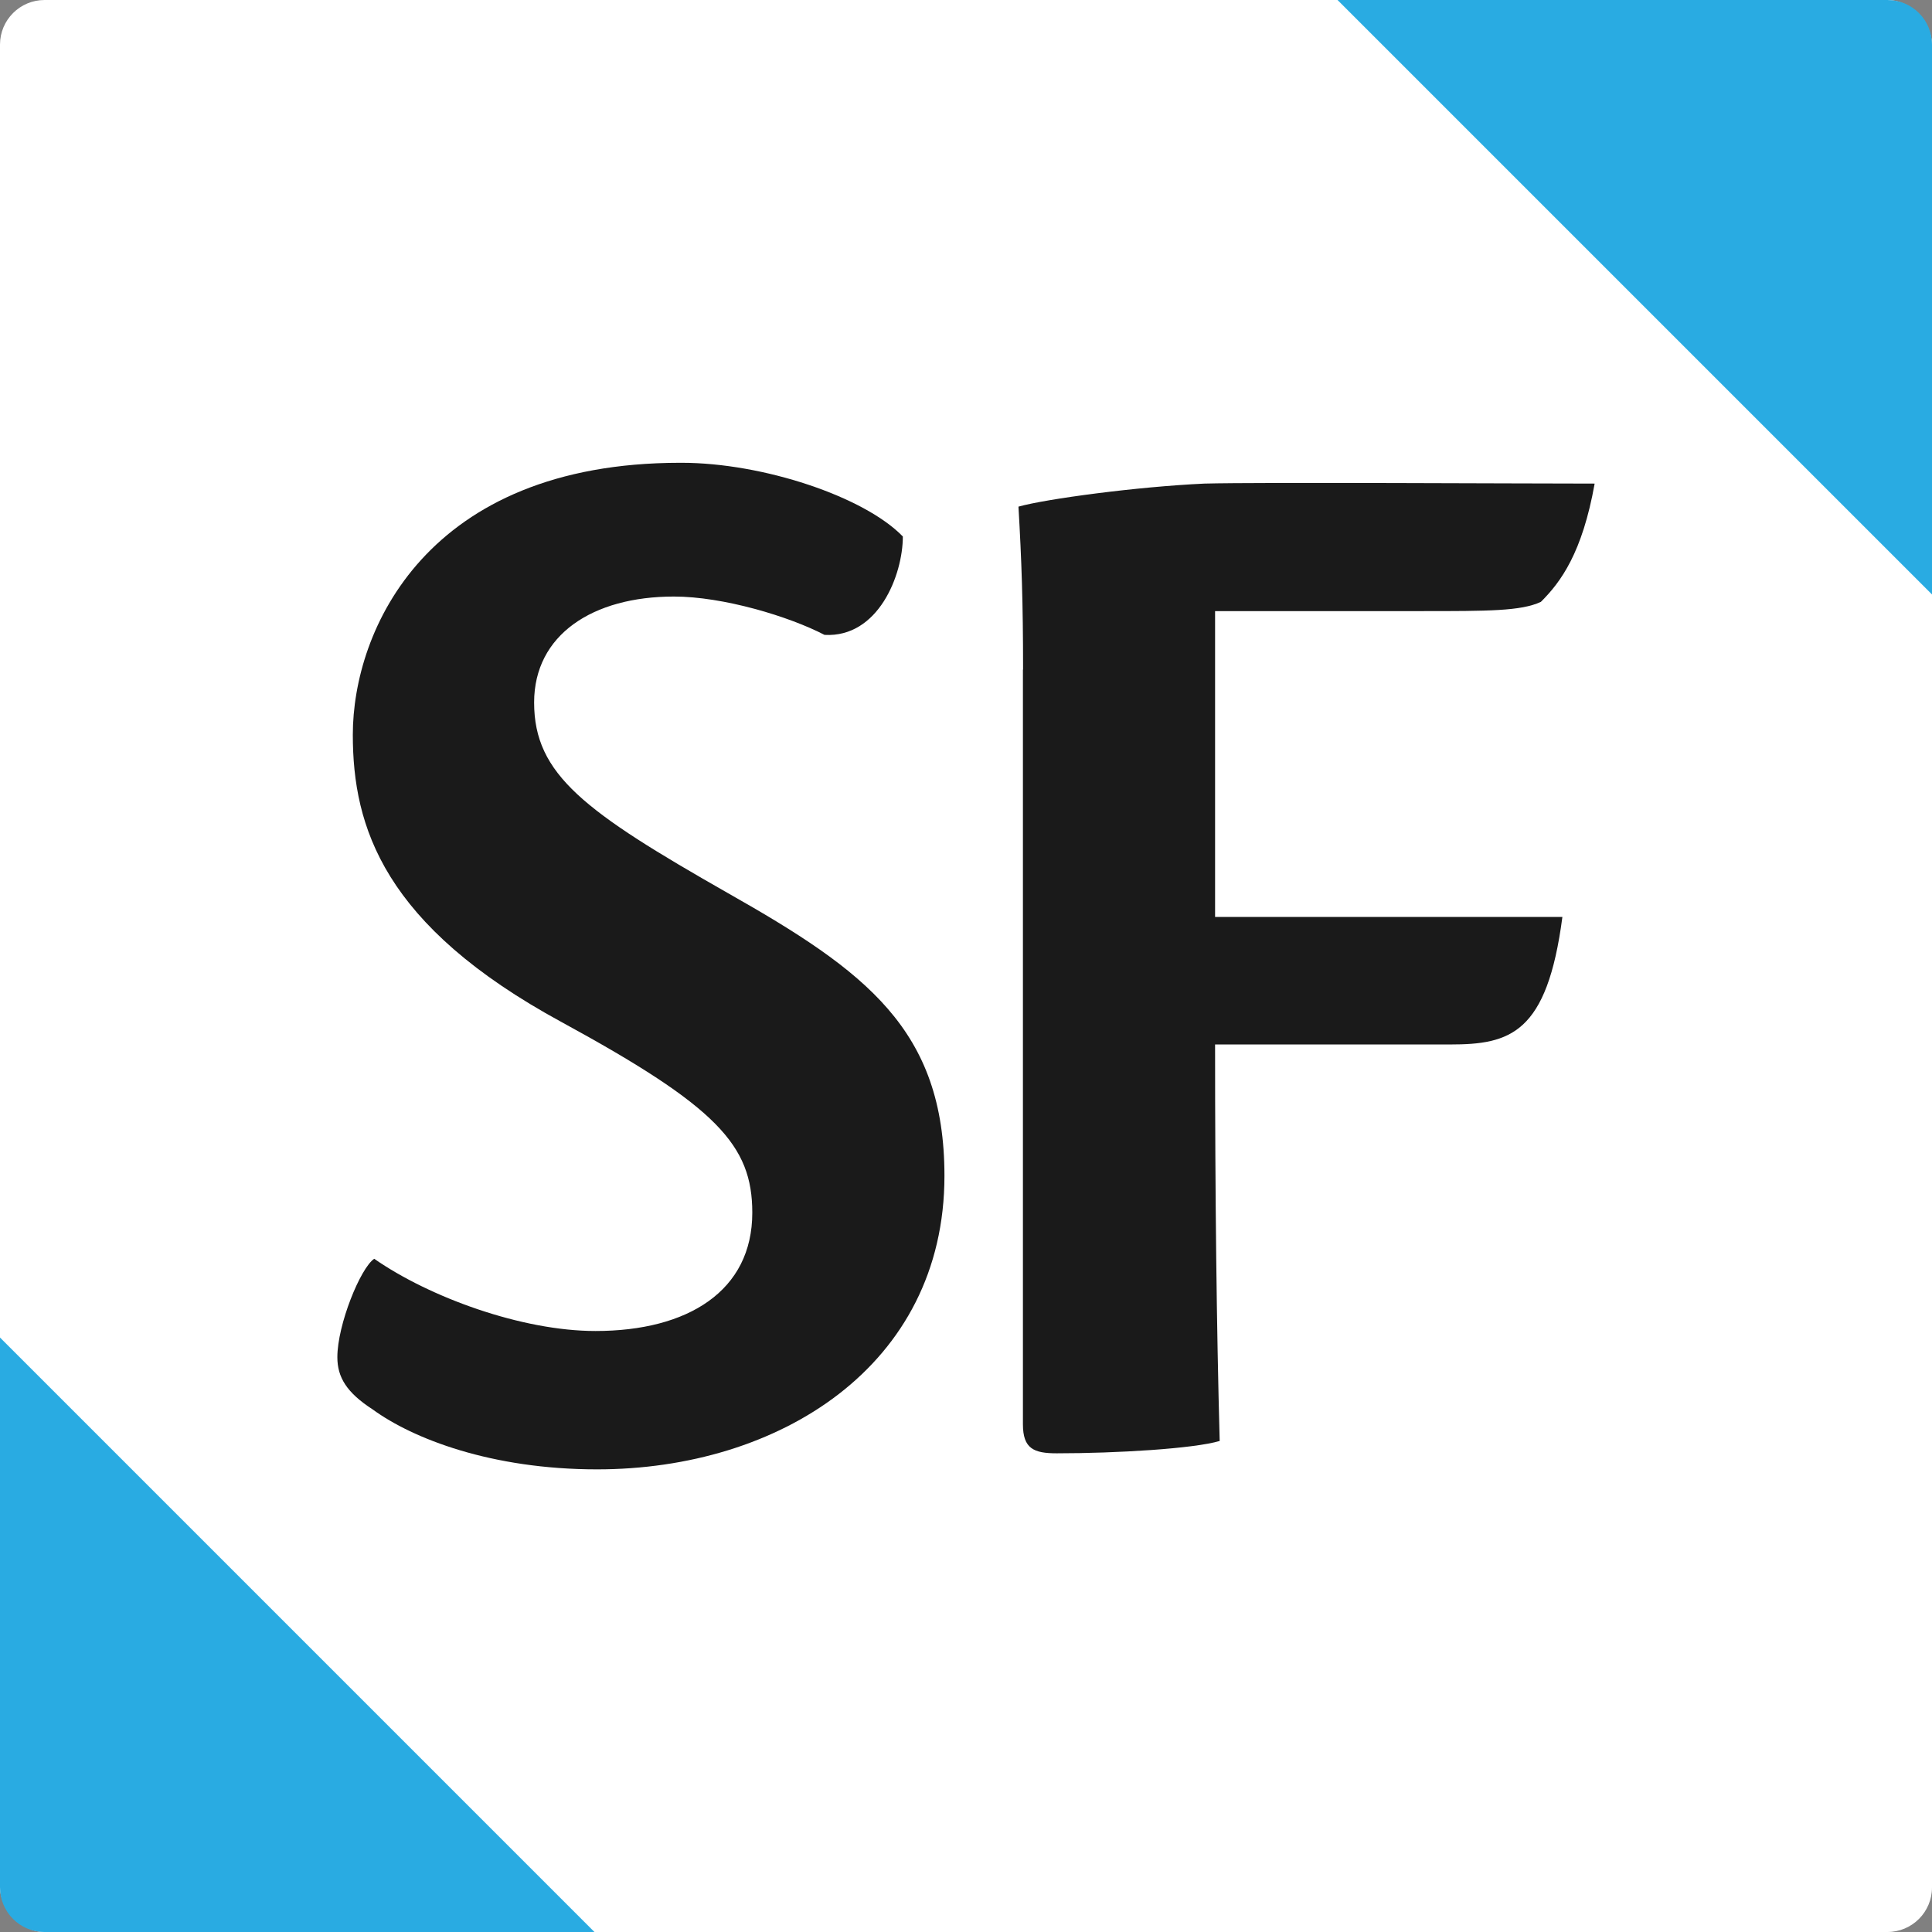 <?xml version="1.0" encoding="UTF-8"?> <svg xmlns="http://www.w3.org/2000/svg" id="Layer_2" viewBox="0 0 130 130"><rect x="0" y="0" width="130" height="130" fill="#808080" stroke="none"/><defs><style>.cls-1{fill:#29abe2;}.cls-2{fill:#fff;}.cls-3{fill:#1a1a1a;}</style></defs><g id="Layer_1-2"><rect class="cls-2" width="130" height="130" rx="3" ry="3"></rect><path class="cls-1" d="M130,40V3c0-1.66-1.34-3-3-3h-37l40,40Z"></path><path class="cls-1" d="M0,90v37c0,1.66,1.34,3,3,3h37L0,90Z"></path><path class="cls-3" d="M68.84,45.05c0-4.55-.1-7.34-.31-10.96,1.86-.52,7.96-1.34,12.51-1.55,3.72-.1,21.3,0,26.26,0-.83,4.65-2.27,6.62-3.62,7.96-1.34.62-3.52.62-8.06.62h-13.86v20.58h23.37c-1.03,7.86-3.52,8.58-7.55,8.58h-15.82c0,10.34.1,18.92.31,26.68-1.76.52-6.93.83-10.96.83-1.55,0-2.28-.31-2.28-1.96v-50.77Z"></path><path class="cls-3" d="M45.86,31.14c5.48,0,12.3,2.28,14.89,4.96,0,2.59-1.65,6.82-5.27,6.62-2.38-1.24-6.82-2.58-10.13-2.58-5.48,0-9.41,2.58-9.41,7.13,0,4.86,3.41,7.34,13.03,12.82,9.31,5.27,14.58,9.2,14.58,19.03,0,12.82-11.17,19.75-23.37,19.75-7.13,0-12.41-2.07-15.1-4.03-1.76-1.14-2.38-2.17-2.38-3.52,0-2.17,1.55-6,2.48-6.62,3.72,2.59,9.93,4.86,14.89,4.86,6.21,0,10.55-2.69,10.55-7.96,0-4.55-2.38-7.13-12.82-12.82-11.99-6.51-14.06-13.13-14.06-19.34,0-7.03,4.96-18.3,22.03-18.3h.1Z"></path></g></svg> 
